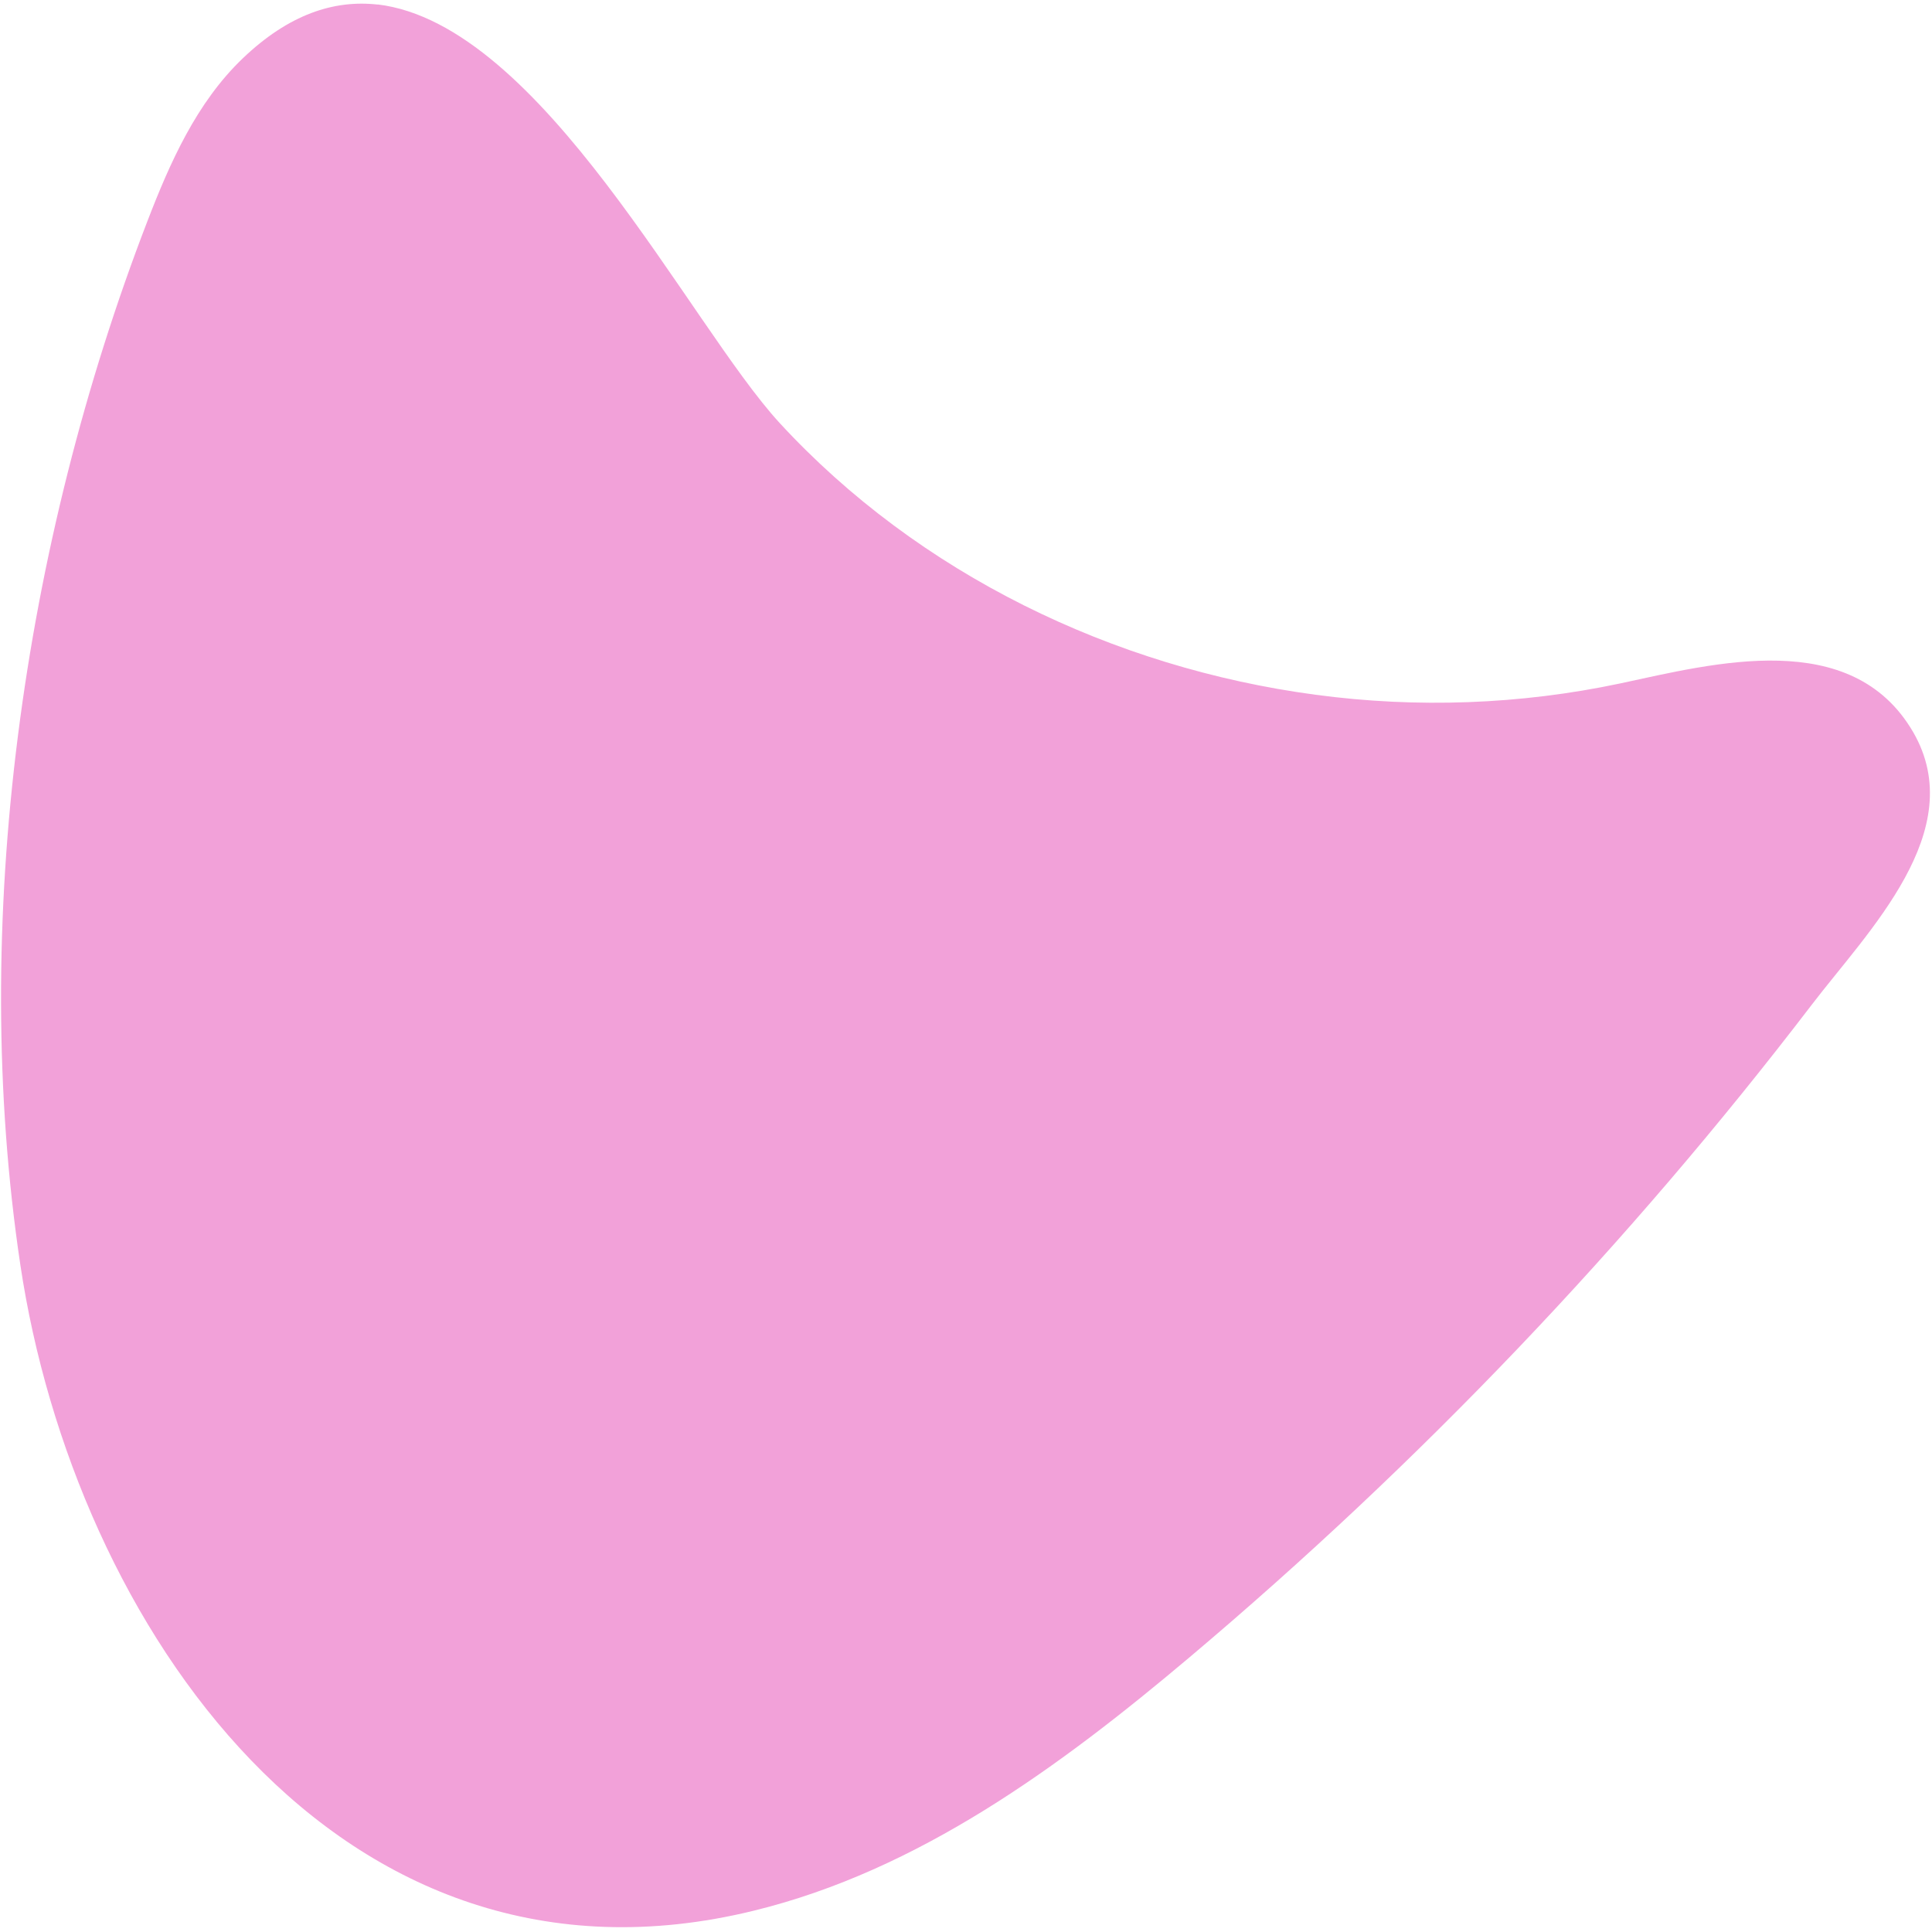 <?xml version="1.0" encoding="UTF-8"?> <svg xmlns="http://www.w3.org/2000/svg" width="298" height="298" viewBox="0 0 298 298" fill="none"><path d="M58.233 0.682C83.624 3.714 106.301 50.068 120.266 65.254C141.717 88.531 171.73 103.004 202.933 107.164C218.562 109.257 234.479 108.684 249.897 105.417C264.372 102.318 285.616 96.656 295.092 112.918C303.908 128.146 288.07 143.677 279.408 155.033C251.186 191.94 218.928 225.734 183.447 255.654C163.48 272.493 141.697 288.5 116.27 294.712C52.114 310.439 11.403 250.366 3.137 195.088C-4.775 142.237 3.549 83.896 22.712 34.181C26.22 25.063 30.321 15.815 37.432 9.012C44.544 2.209 51.513 -0.063 58.288 0.708" fill="#F2A1D9"></path></svg> 